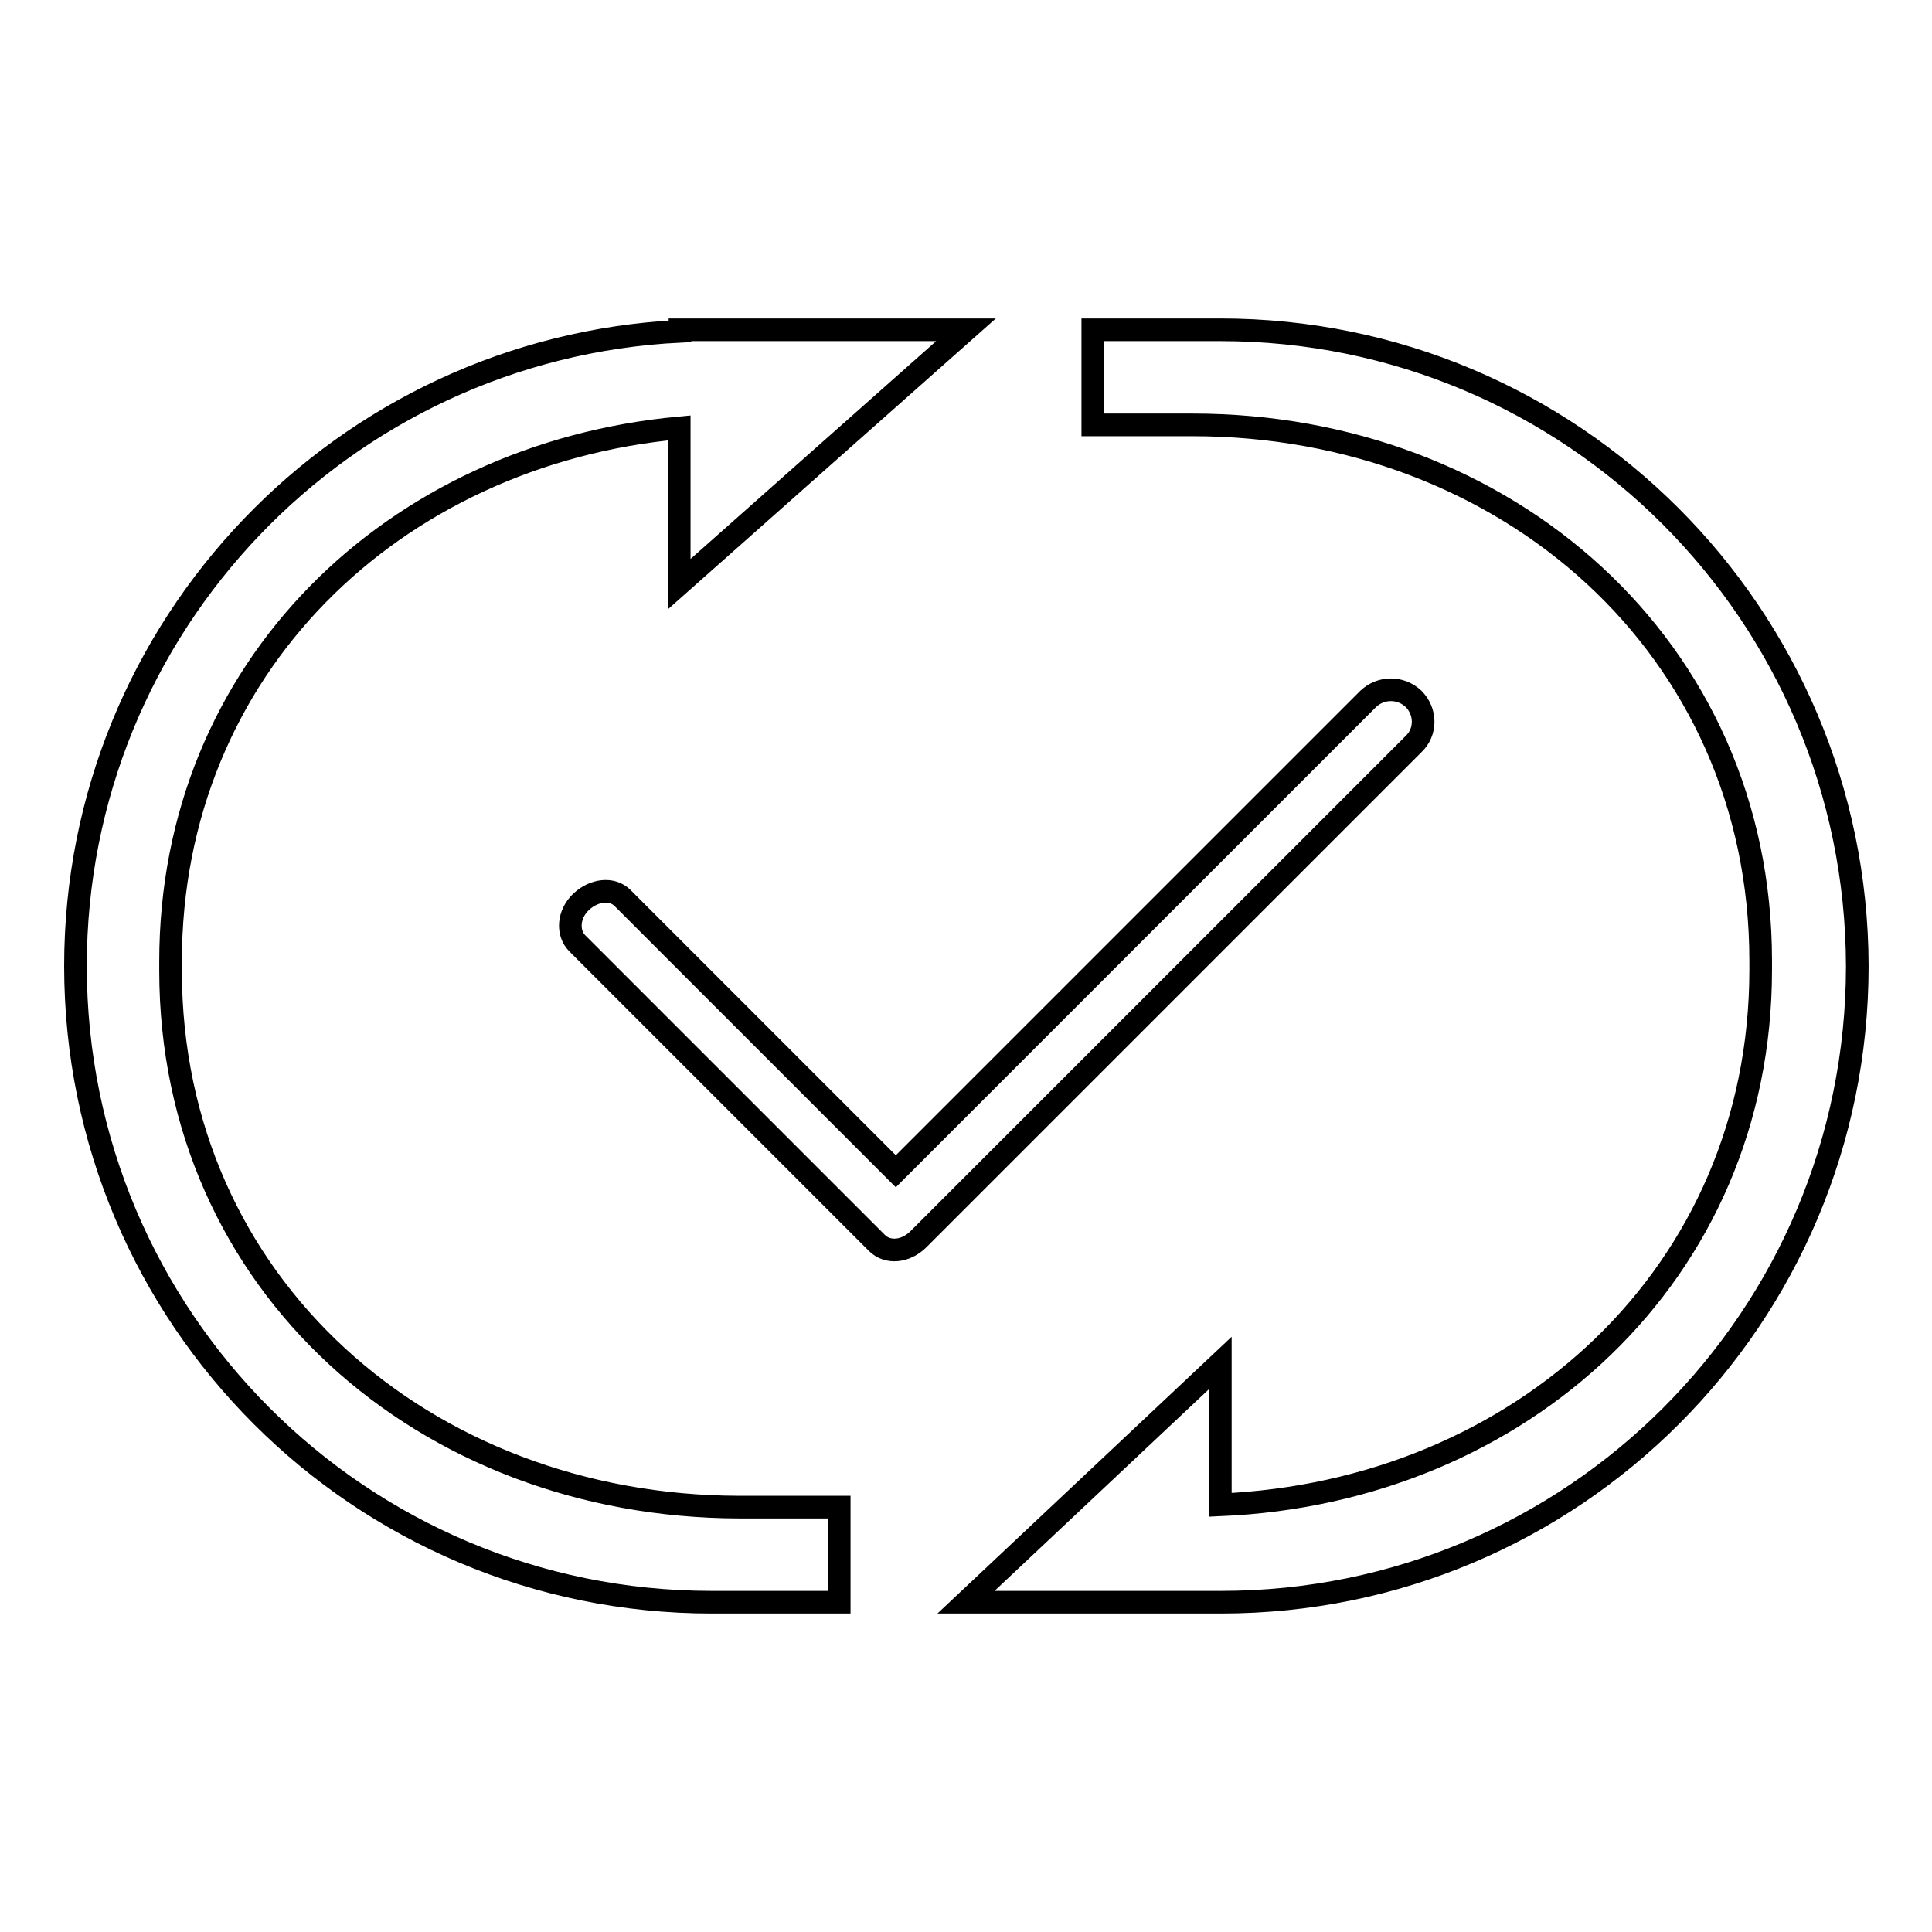 <?xml version="1.0" encoding="utf-8"?>
<!-- Svg Vector Icons : http://www.onlinewebfonts.com/icon -->
<!DOCTYPE svg PUBLIC "-//W3C//DTD SVG 1.1//EN" "http://www.w3.org/Graphics/SVG/1.1/DTD/svg11.dtd">
<svg version="1.1" xmlns="http://www.w3.org/2000/svg" xmlns:xlink="http://www.w3.org/1999/xlink" x="0px" y="0px" viewBox="0 0 256 256" enable-background="new 0 0 256 256" xml:space="preserve">
<g> <path stroke-width="3" fill-opacity="0" stroke="#000000"  d="M161.7,43.7h-16.9v12.6h13.2c41.6,0,75.3,29.5,75.3,71v1.2c0,40.3-31.8,69.2-71.6,70.9v-18.8L128,212.3 h16.9h16.9c46.6,0,84.3-37.7,84.3-84.3C246,81.4,208.3,43.7,161.7,43.7z M22.6,128.6v-1.2c0-38.9,29.5-67.2,67.4-70.7v20.7 L128,43.7h-16.9H94.3h-4.2v0.2C45.5,46.1,10,82.9,10,128c0,46.6,37.7,84.3,84.3,84.3h16.9v-12.6H97.9 C56.3,199.6,22.6,170.2,22.6,128.6z M187.3,92.6c-1.7-1.6-4.3-1.6-6,0l-62.6,62.6L82.5,119c-1.4-1.4-3.8-1.1-5.5,0.5 c-1.7,1.6-1.9,4.1-0.5,5.5l39.7,39.7c1.4,1.4,3.8,1.2,5.5-0.5l65.6-65.6C189,97,189,94.3,187.3,92.6z"/></g>
</svg>
